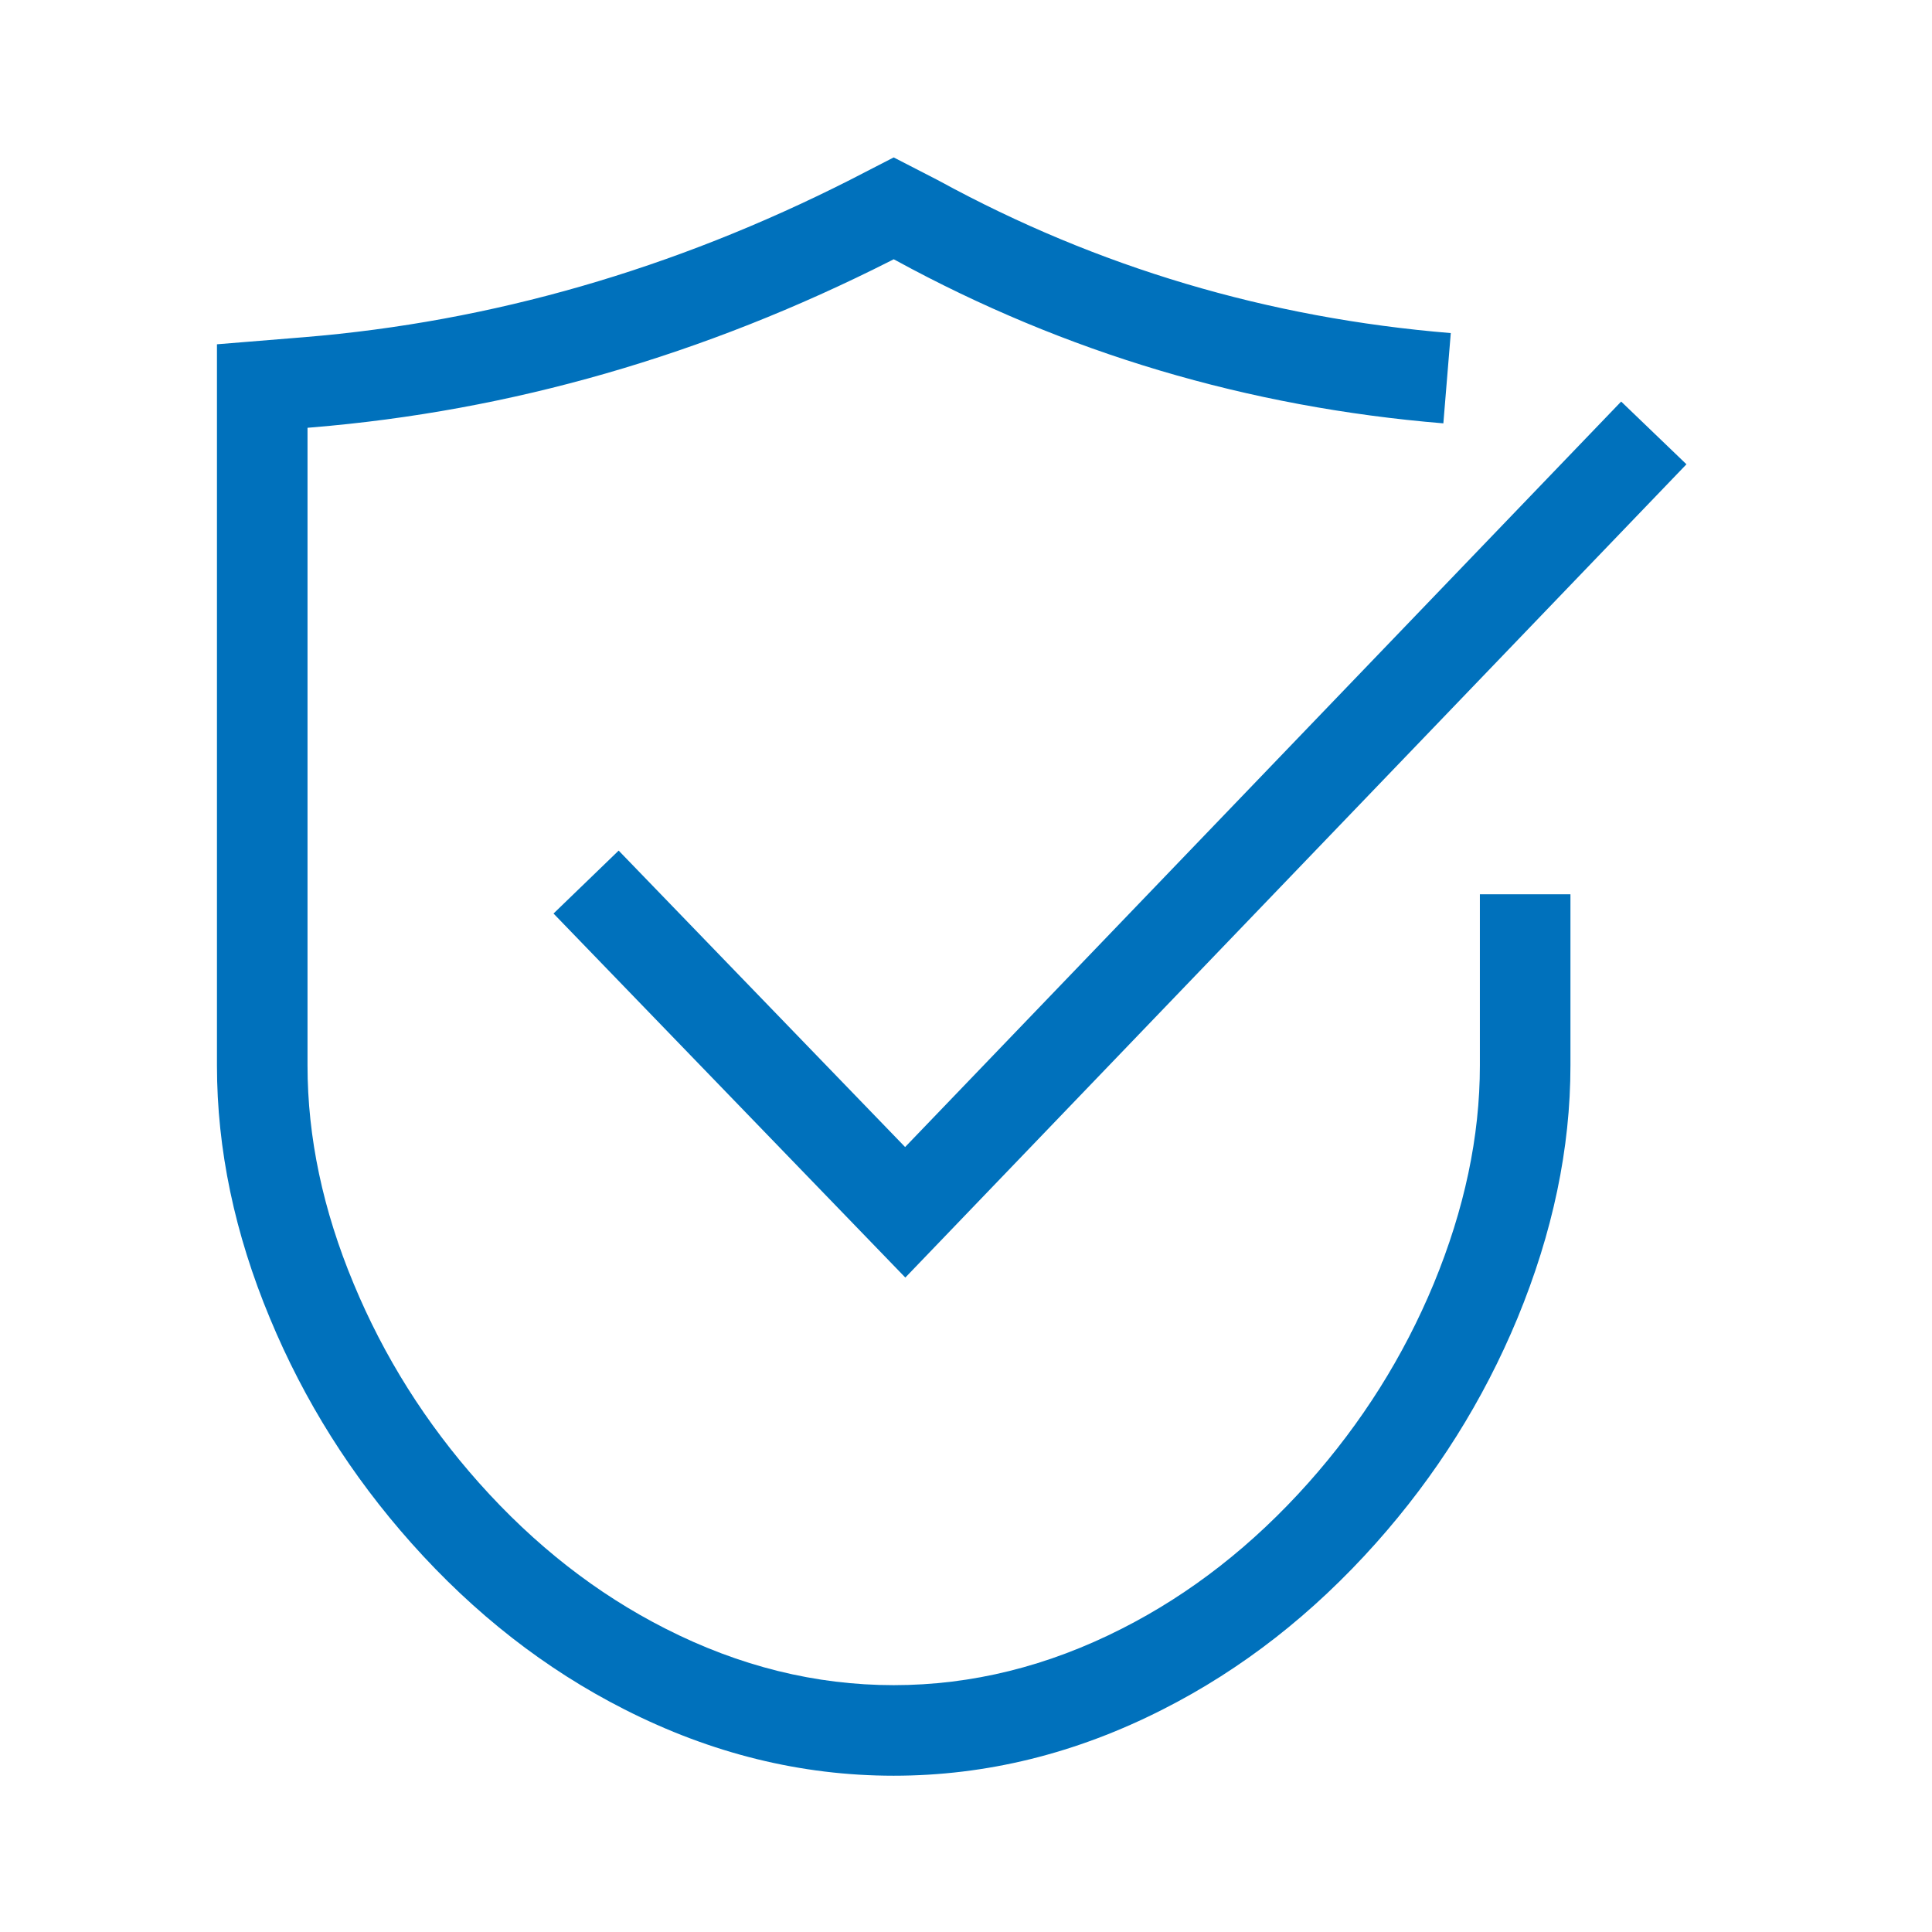 <svg viewBox="0 0 64 64" height="64" width="64" version="1.1" fill="none" xmlns:xlink="http://www.w3.org/1999/xlink" xmlns="http://www.w3.org/2000/svg"><defs><clipPath id="master_svg0_35_0591"><rect rx="0" height="64" width="64" y="0" x="0"></rect></clipPath><clipPath id="master_svg1_35_0692"><rect rx="0" height="54" width="49" y="5" x="7"></rect></clipPath></defs><g clip-path="url(#master_svg0_35_0591)"><rect fill-opacity="0" fill="#DDDDDD" rx="0" height="64" width="64" y="0" x="0"></rect><g clip-path="url(#master_svg1_35_0692)"><g><path style="mix-blend-mode:passthrough" fill-opacity="1" fill="#0071BC" fill-rule="evenodd" d="M52.023,35.297L52.023,29.625L49.023,29.625L49.023,35.297Q49.023,38.821,47.494,42.525Q45.992,46.145,43.341,49.122Q40.581,52.217,37.17,53.948Q33.485,55.823,29.605,55.823Q25.724,55.823,22.041,53.949Q18.625,52.216,15.868,49.122Q13.217,46.145,11.714,42.522Q10.187,38.86,10.187,35.297L10.187,14.171L10.327,14.159Q20.215,13.345,29.511,8.637L29.605,8.589L29.682,8.629L29.678,8.627Q38.097,13.222,47.813,14.024L48.059,11.034Q38.977,10.285,31.116,5.994Q31.067,5.968,31.056,5.962L29.605,5.215L28.169,5.954Q28.164,5.957,28.156,5.961Q19.384,10.403,10.083,11.169L7.187,11.405L7.187,14.319L7.187,35.297Q7.187,39.46,8.943,43.672Q10.64,47.763,13.628,51.118Q16.762,54.635,20.681,56.623Q25.005,58.823,29.605,58.823Q34.205,58.823,38.527,56.623Q42.443,54.637,45.581,51.117Q48.569,47.763,50.267,43.669Q52.023,39.416,52.023,35.297Z"></path></g><g><path style="mix-blend-mode:passthrough" fill-opacity="1" fill="#0071BC" fill-rule="evenodd" d="M29.99,42.321L55.866,15.38L53.703,13.302L29.983,37.997L20.494,28.177L18.336,30.262L29.99,42.321Z"></path></g></g></g></svg>